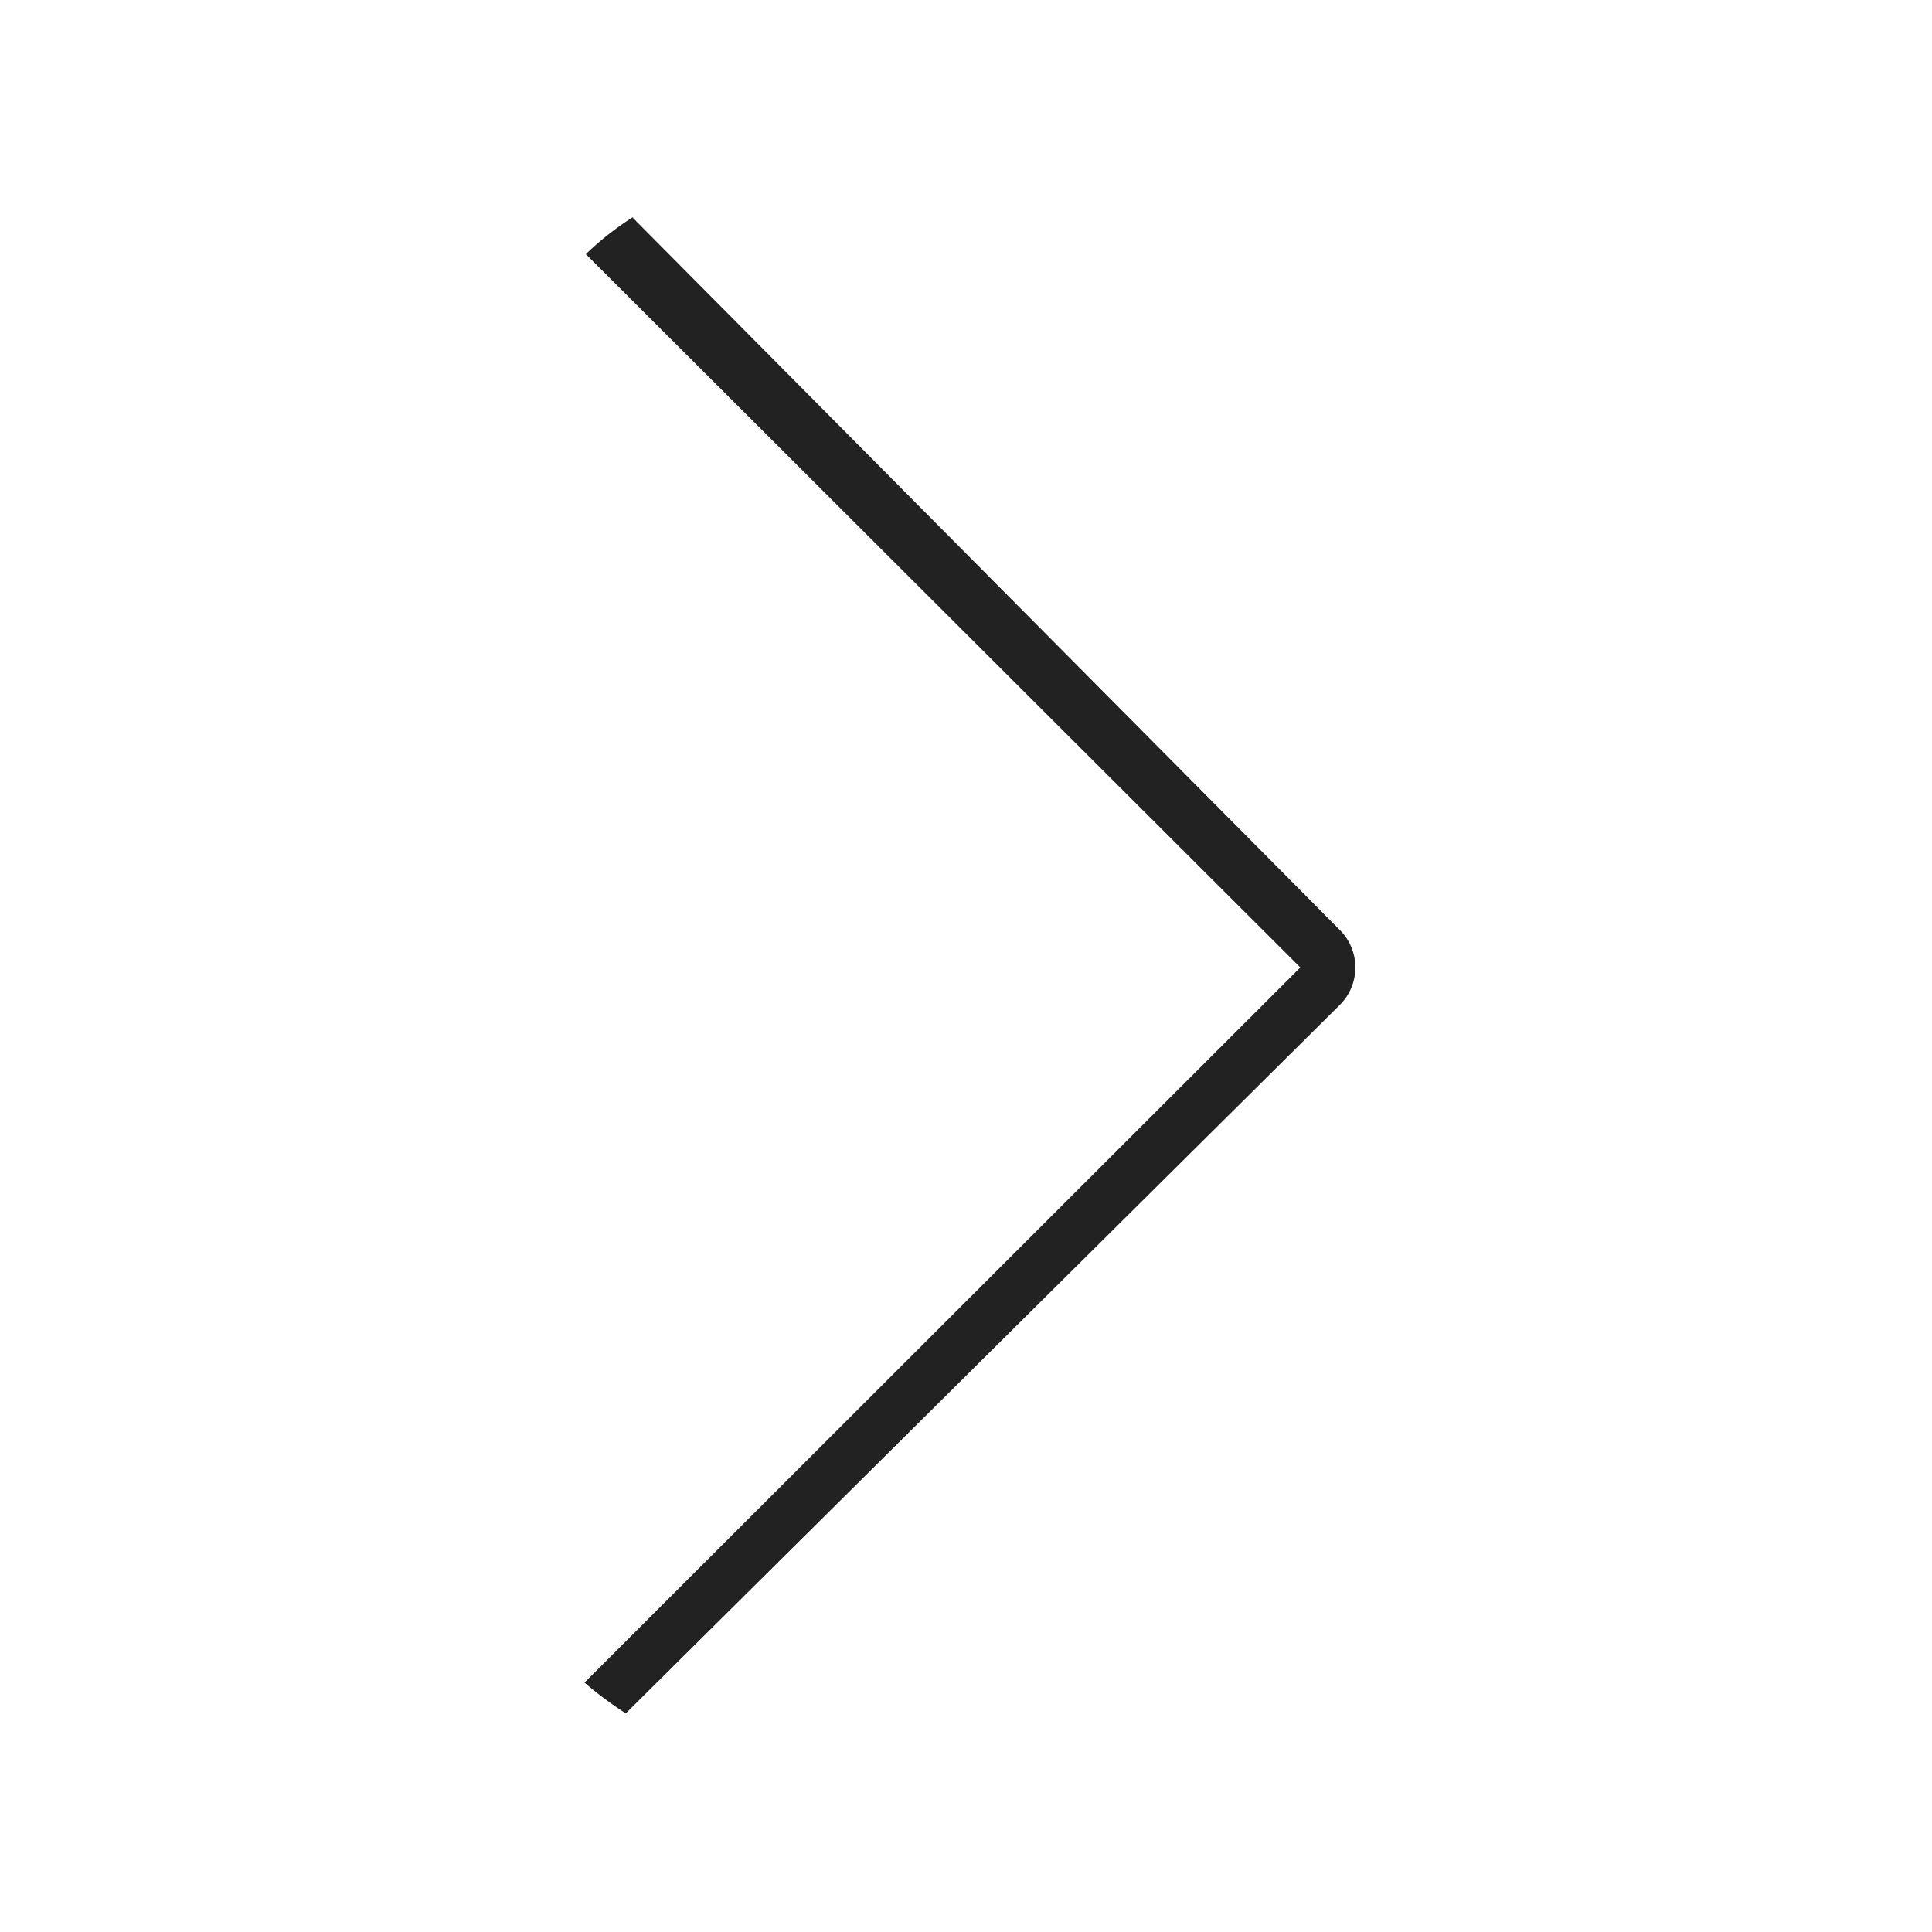 <svg xmlns="http://www.w3.org/2000/svg" xmlns:xlink="http://www.w3.org/1999/xlink" width="80" height="80" viewBox="0 0 80 80">
  <defs>
    <clipPath id="clip-path">
      <rect id="矩形_2" data-name="矩形 2" width="80" height="80" transform="translate(737 3312)" fill="#fff"/>
    </clipPath>
  </defs>
  <g id="蒙版组_1" data-name="蒙版组 1" transform="translate(-737 -3312)" clip-path="url(#clip-path)">
    <g id="right-arrow" transform="translate(662.6 3314.624)">
      <path id="路径_1" data-name="路径 1" d="M36.313,68.322c-.037.006.019,0,0,0a14.9,14.9,0,0,1-1.71-1.274l29.64-29.612L34.658,7.9a12.3,12.3,0,0,1,1.93-1.521c.129.039-.092.011,0,0L65.883,35.889a2.189,2.189,0,0,1,0,3.094Z" transform="translate(64 0)" fill="#222"/>
    </g>
  </g>
</svg>
